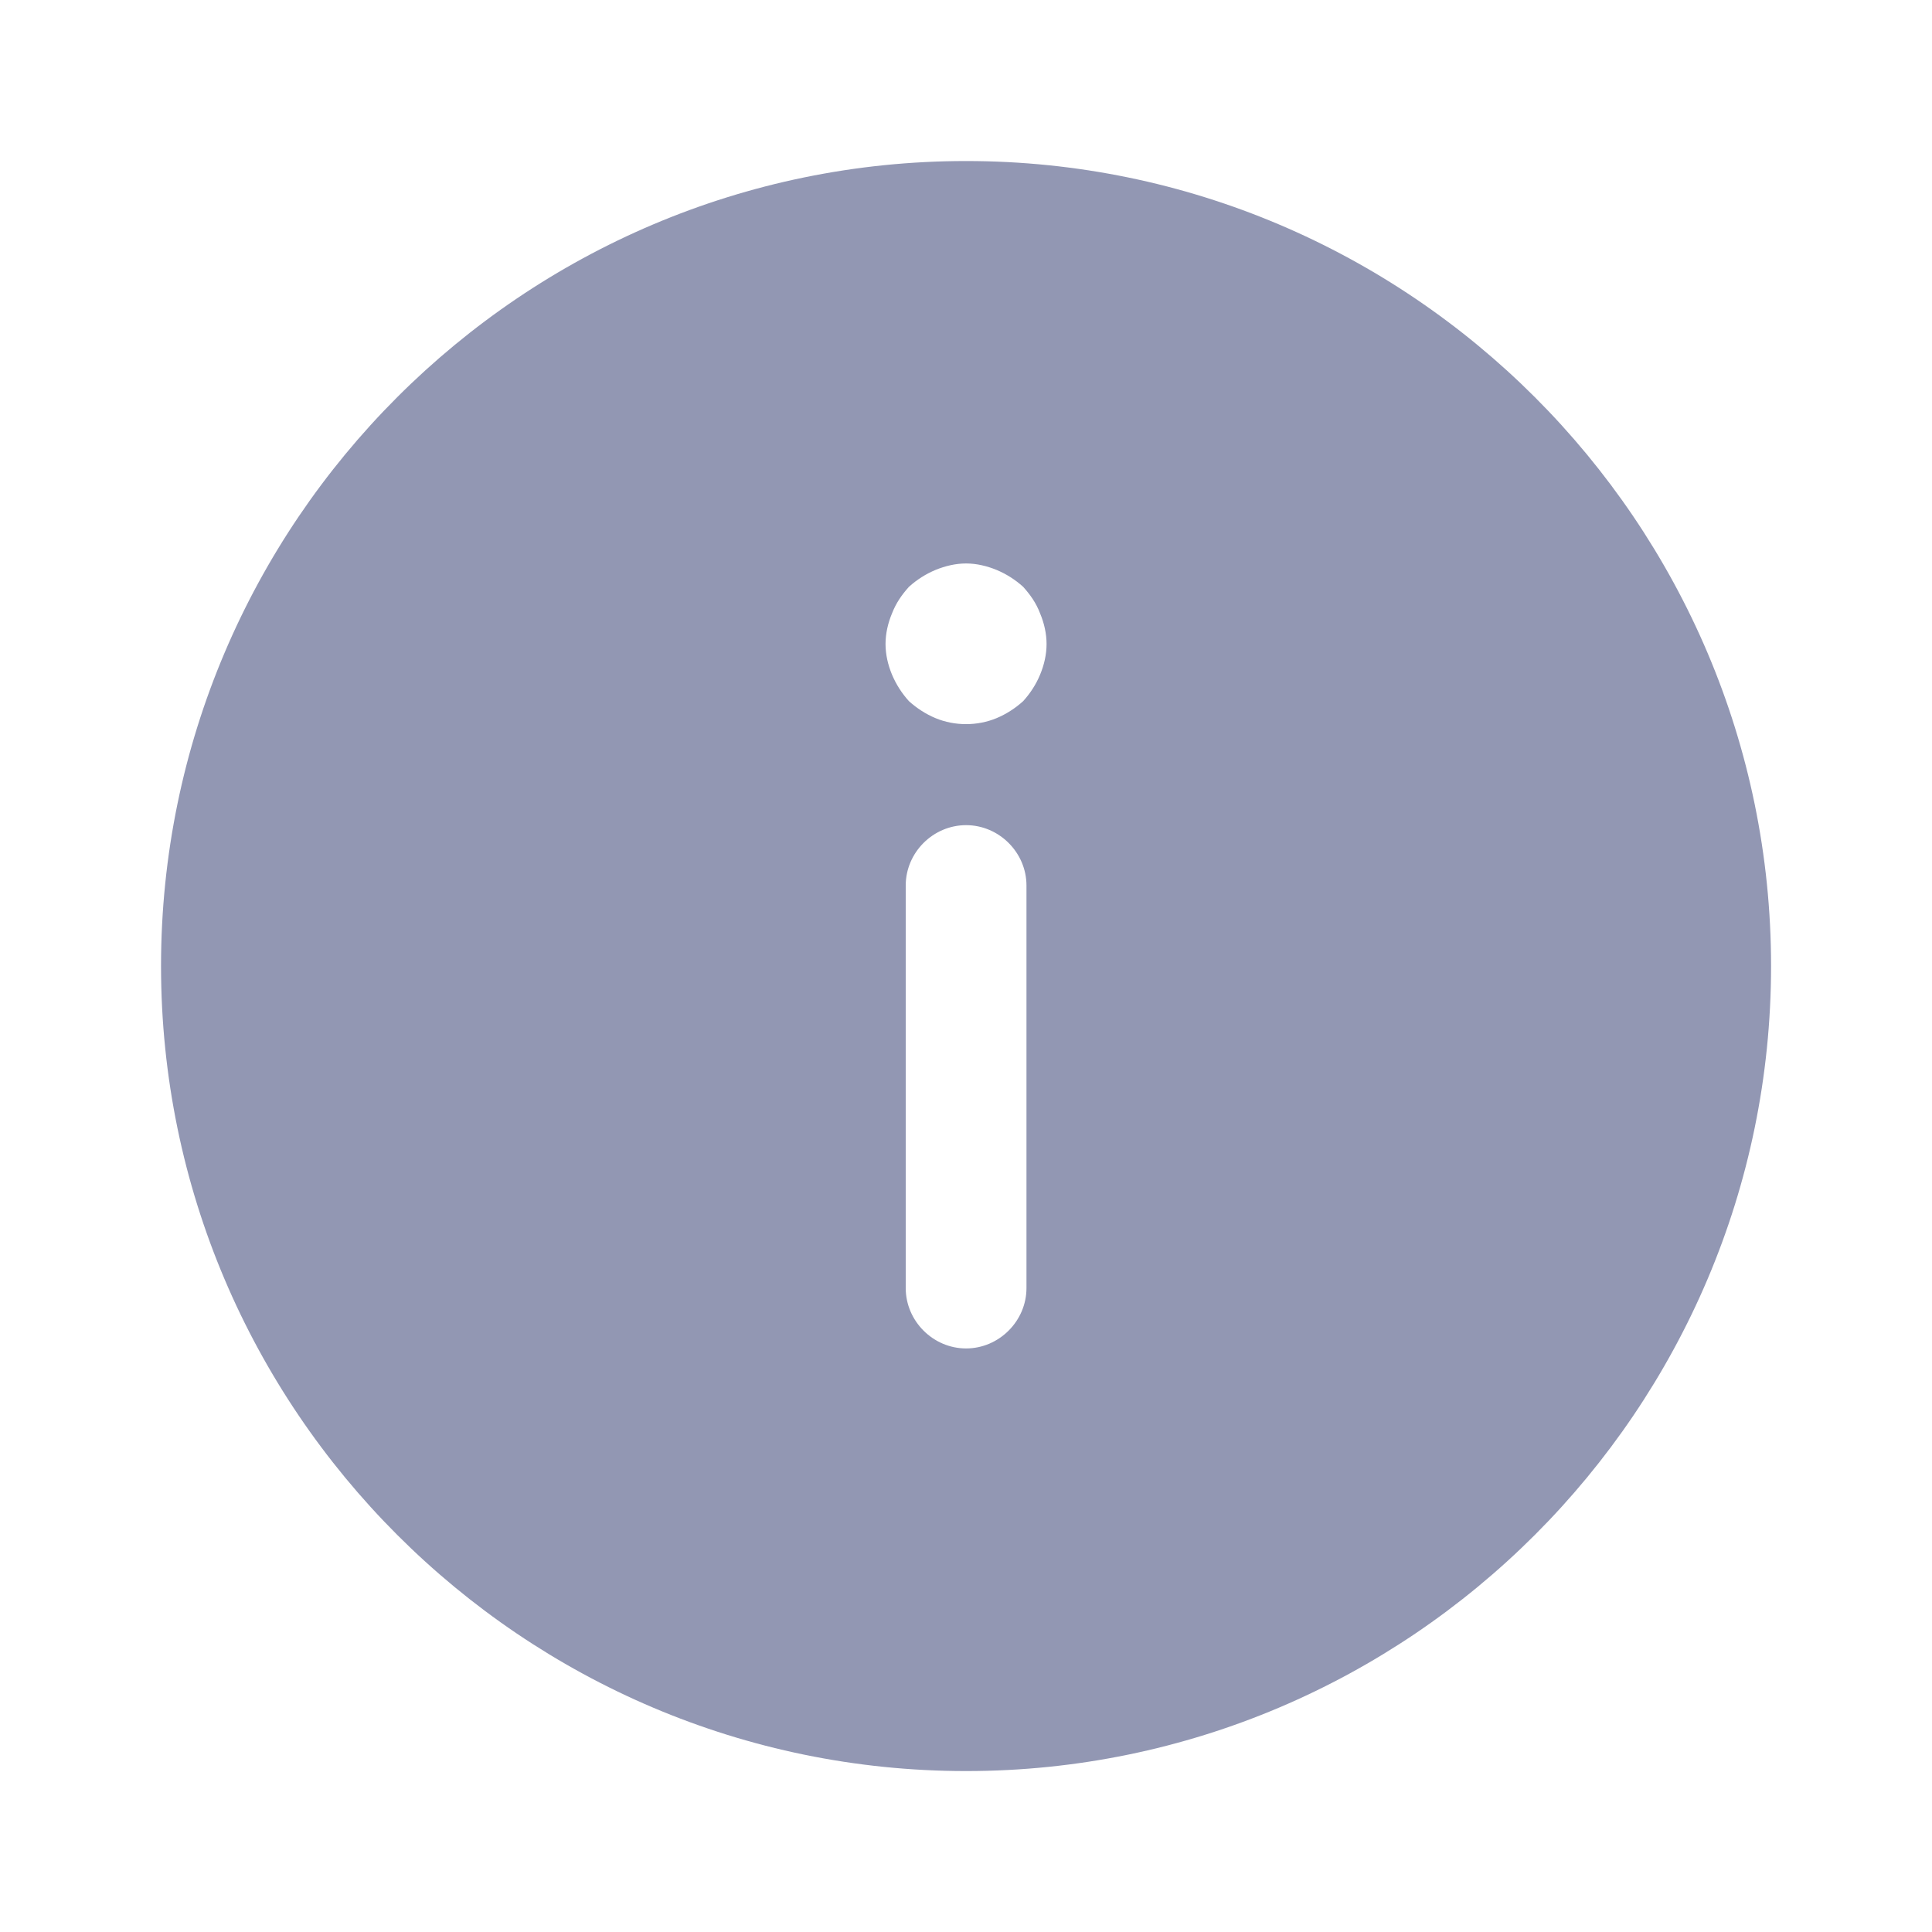 <svg width="20" height="20" viewBox="0 0 20 20" fill="none" xmlns="http://www.w3.org/2000/svg">
<path d="M10.001 18.334C14.592 18.334 18.334 14.592 18.334 10C18.334 5.409 14.592 1.667 10.001 1.667C5.409 1.667 1.667 5.408 1.667 10C1.667 14.592 5.409 18.334 10.001 18.334ZM10.626 13.334C10.626 13.675 10.342 13.959 10.001 13.959C9.659 13.959 9.376 13.675 9.376 13.334L9.376 9.167C9.376 8.825 9.659 8.542 10.001 8.542C10.342 8.542 10.626 8.825 10.626 9.167L10.626 13.334ZM9.234 6.35C9.276 6.242 9.334 6.159 9.409 6.075C9.492 6 9.584 5.942 9.684 5.9C9.784 5.859 9.892 5.833 10.001 5.833C10.109 5.833 10.217 5.859 10.317 5.9C10.417 5.942 10.509 6 10.592 6.075C10.667 6.159 10.726 6.242 10.767 6.35C10.809 6.45 10.834 6.559 10.834 6.667C10.834 6.775 10.809 6.883 10.767 6.984C10.726 7.083 10.667 7.175 10.592 7.258C10.509 7.333 10.417 7.392 10.317 7.434C10.117 7.517 9.884 7.517 9.684 7.434C9.584 7.392 9.492 7.333 9.409 7.258C9.334 7.175 9.276 7.083 9.234 6.984C9.192 6.883 9.167 6.775 9.167 6.667C9.167 6.559 9.192 6.45 9.234 6.35Z" fill="#9297B3"/>
</svg>
